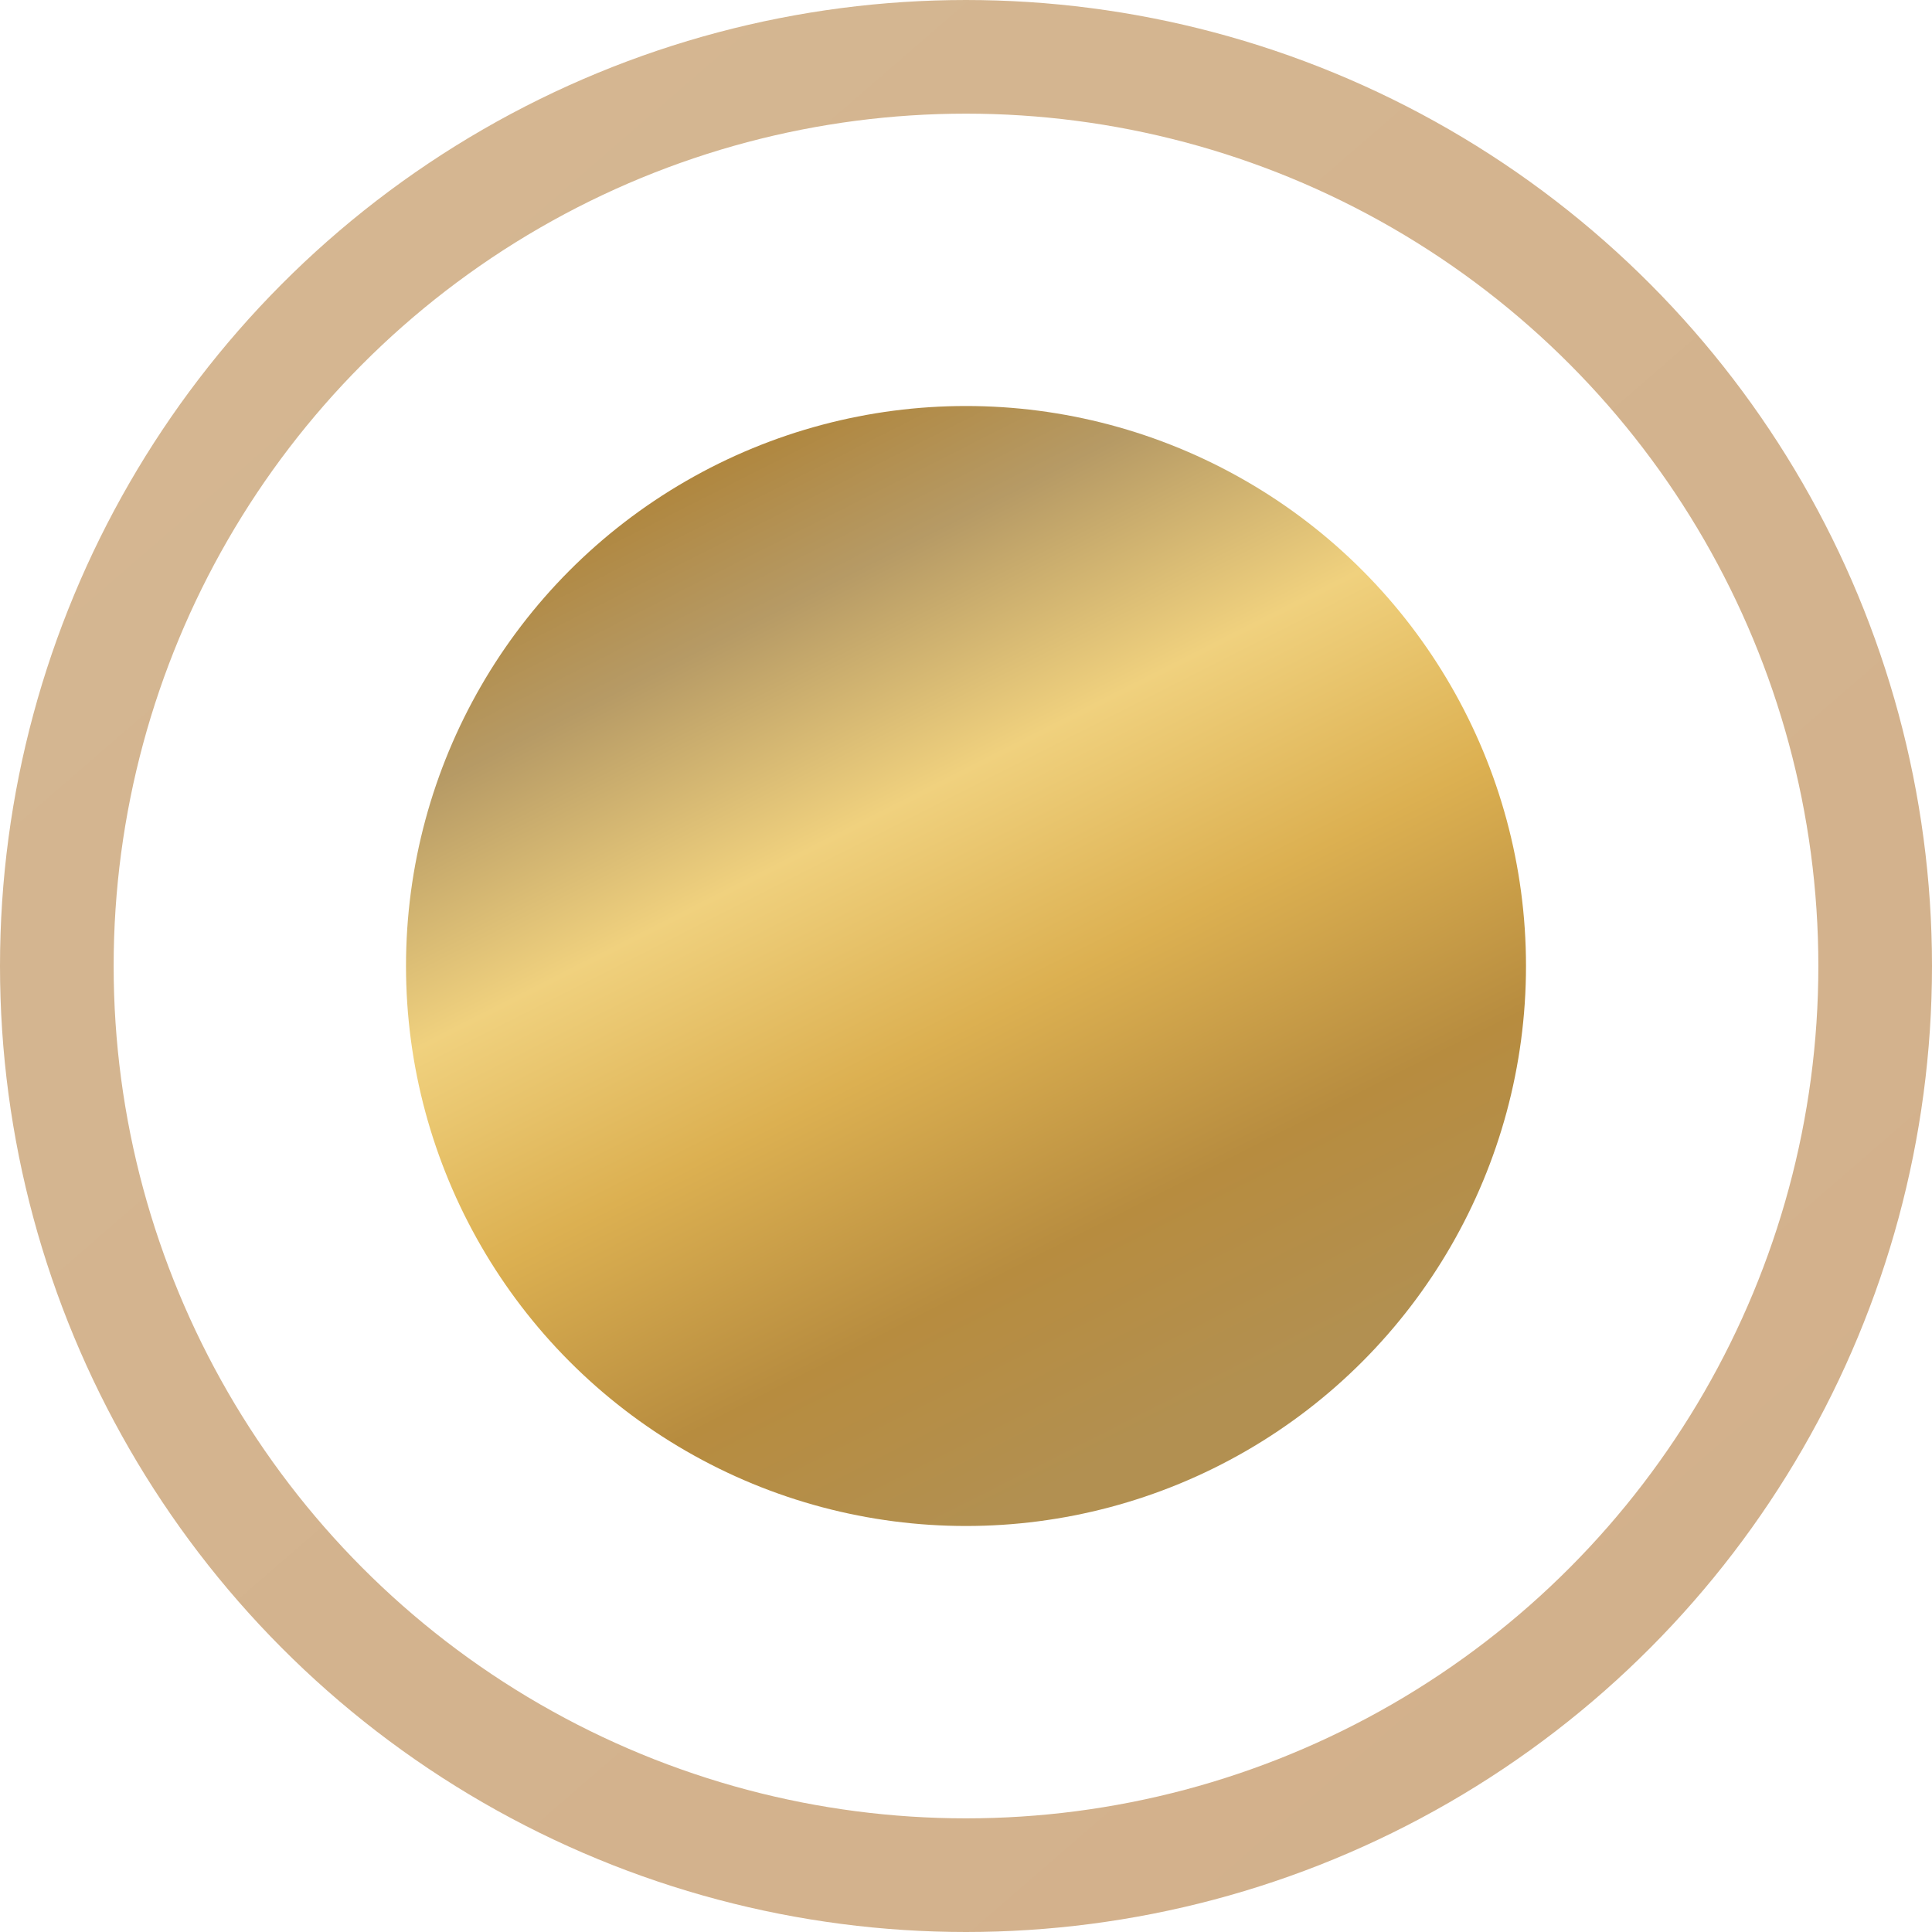 <?xml version="1.0" encoding="UTF-8"?> <svg xmlns="http://www.w3.org/2000/svg" width="34" height="34" viewBox="0 0 34 34" fill="none"> <g filter="url(#filter0_b_322_115)"> <circle cx="17" cy="17" r="16" stroke="url(#paint0_linear_322_115)" stroke-width="2"></circle> </g> <circle cx="17" cy="17" r="9.855" fill="url(#paint1_linear_322_115)"></circle> <defs> <filter id="filter0_b_322_115" x="-20" y="-20" width="74" height="74" filterUnits="userSpaceOnUse" color-interpolation-filters="sRGB"> <feFlood flood-opacity="0" result="BackgroundImageFix"></feFlood> <feGaussianBlur in="BackgroundImageFix" stdDeviation="10"></feGaussianBlur> <feComposite in2="SourceAlpha" operator="in" result="effect1_backgroundBlur_322_115"></feComposite> <feBlend mode="normal" in="SourceGraphic" in2="effect1_backgroundBlur_322_115" result="shape"></feBlend> </filter> <linearGradient id="paint0_linear_322_115" x1="2.341" y1="-3.17248e-07" x2="31.783" y2="34" gradientUnits="userSpaceOnUse"> <stop stop-color="#D5B792"></stop> <stop offset="1" stop-color="#D2B08B"></stop> </linearGradient> <linearGradient id="paint1_linear_322_115" x1="9.89" y1="8.368" x2="18.837" y2="26.033" gradientUnits="userSpaceOnUse"> <stop stop-color="#AD7F30"></stop> <stop offset="0.193" stop-color="#B69A65"></stop> <stop offset="0.396" stop-color="#F0D17E"></stop> <stop offset="0.599" stop-color="#DCB051"></stop> <stop offset="0.812" stop-color="#B78C3F"></stop> <stop offset="1" stop-color="#B29051"></stop> </linearGradient> </defs> </svg> 